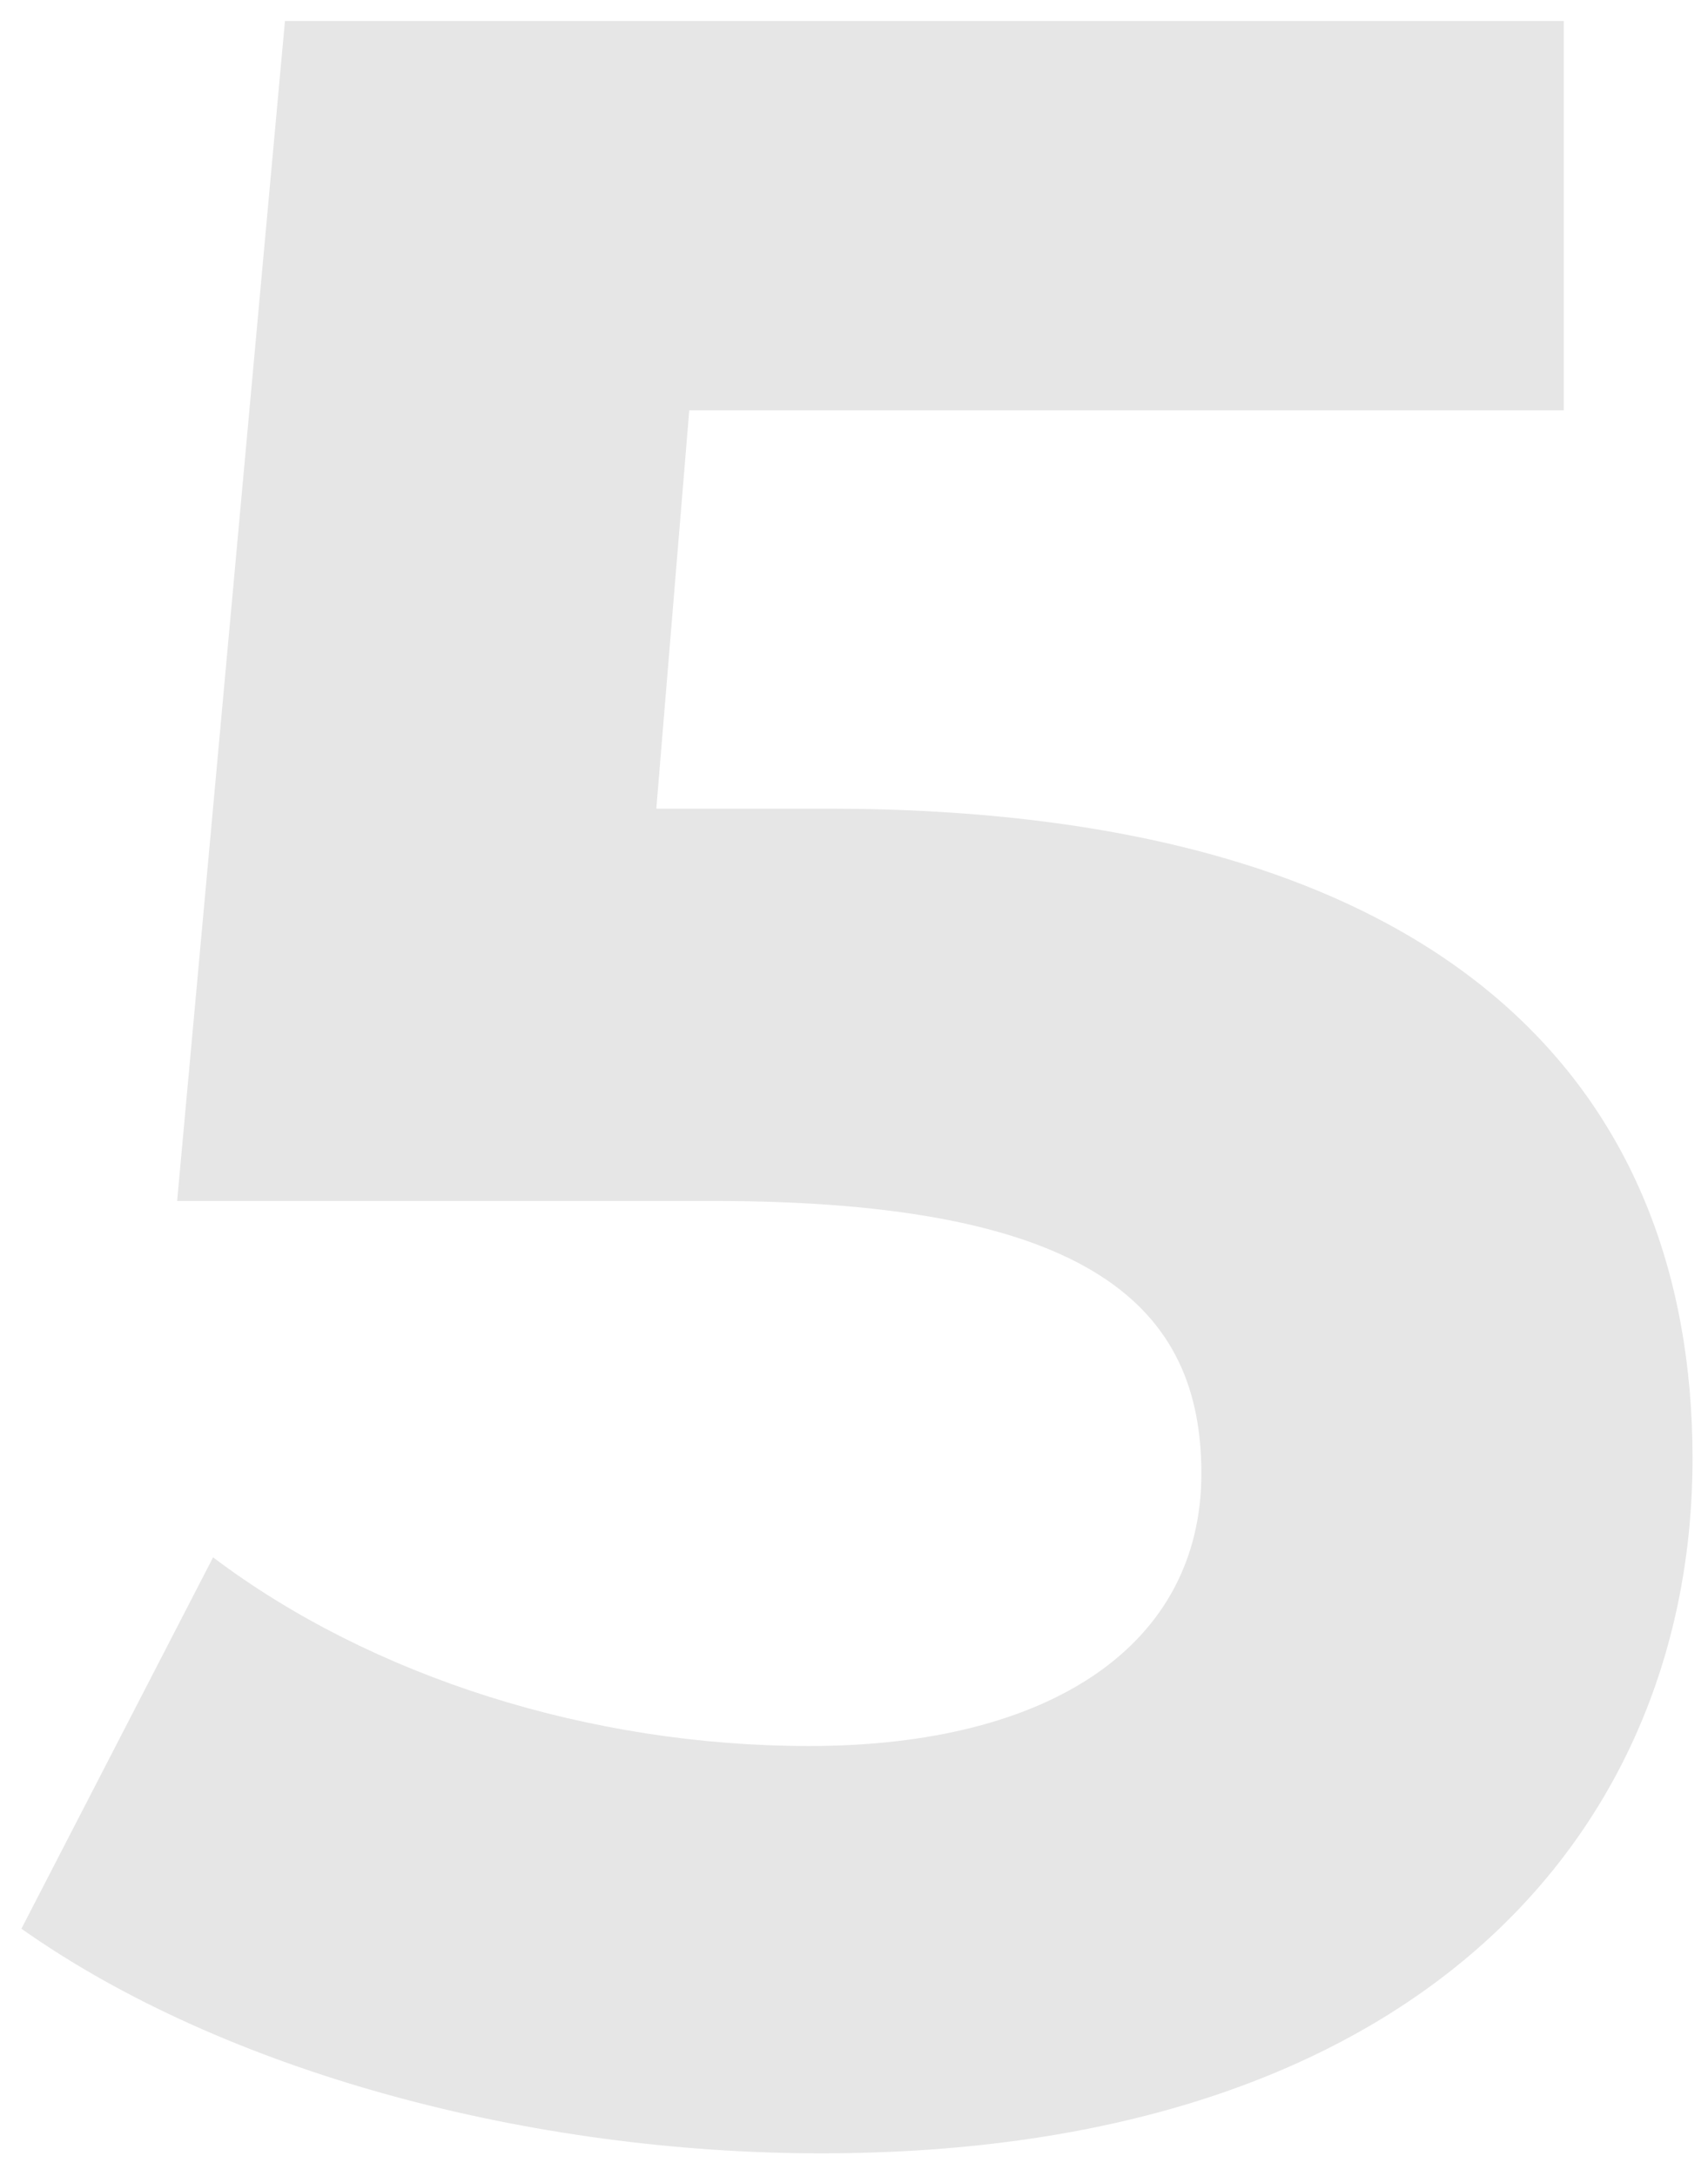 <?xml version="1.0" encoding="UTF-8"?>
<svg xmlns="http://www.w3.org/2000/svg" width="73" height="93" viewBox="0 0 73 93" fill="none">
  <path opacity="0.1" d="M35.347 34.561C61.843 34.561 72.339 46.465 72.339 62.337C72.339 78.209 60.691 92.033 35.091 92.033C22.675 92.033 9.619 88.577 0.915 82.433L9.107 66.561C15.891 71.681 25.235 74.625 34.579 74.625C44.947 74.625 51.347 70.273 51.347 62.977C51.347 55.937 46.739 51.329 30.483 51.329H7.571L12.179 0.897H66.835V17.537H29.459L28.051 34.561H35.347Z" fill="black"></path>
</svg>
